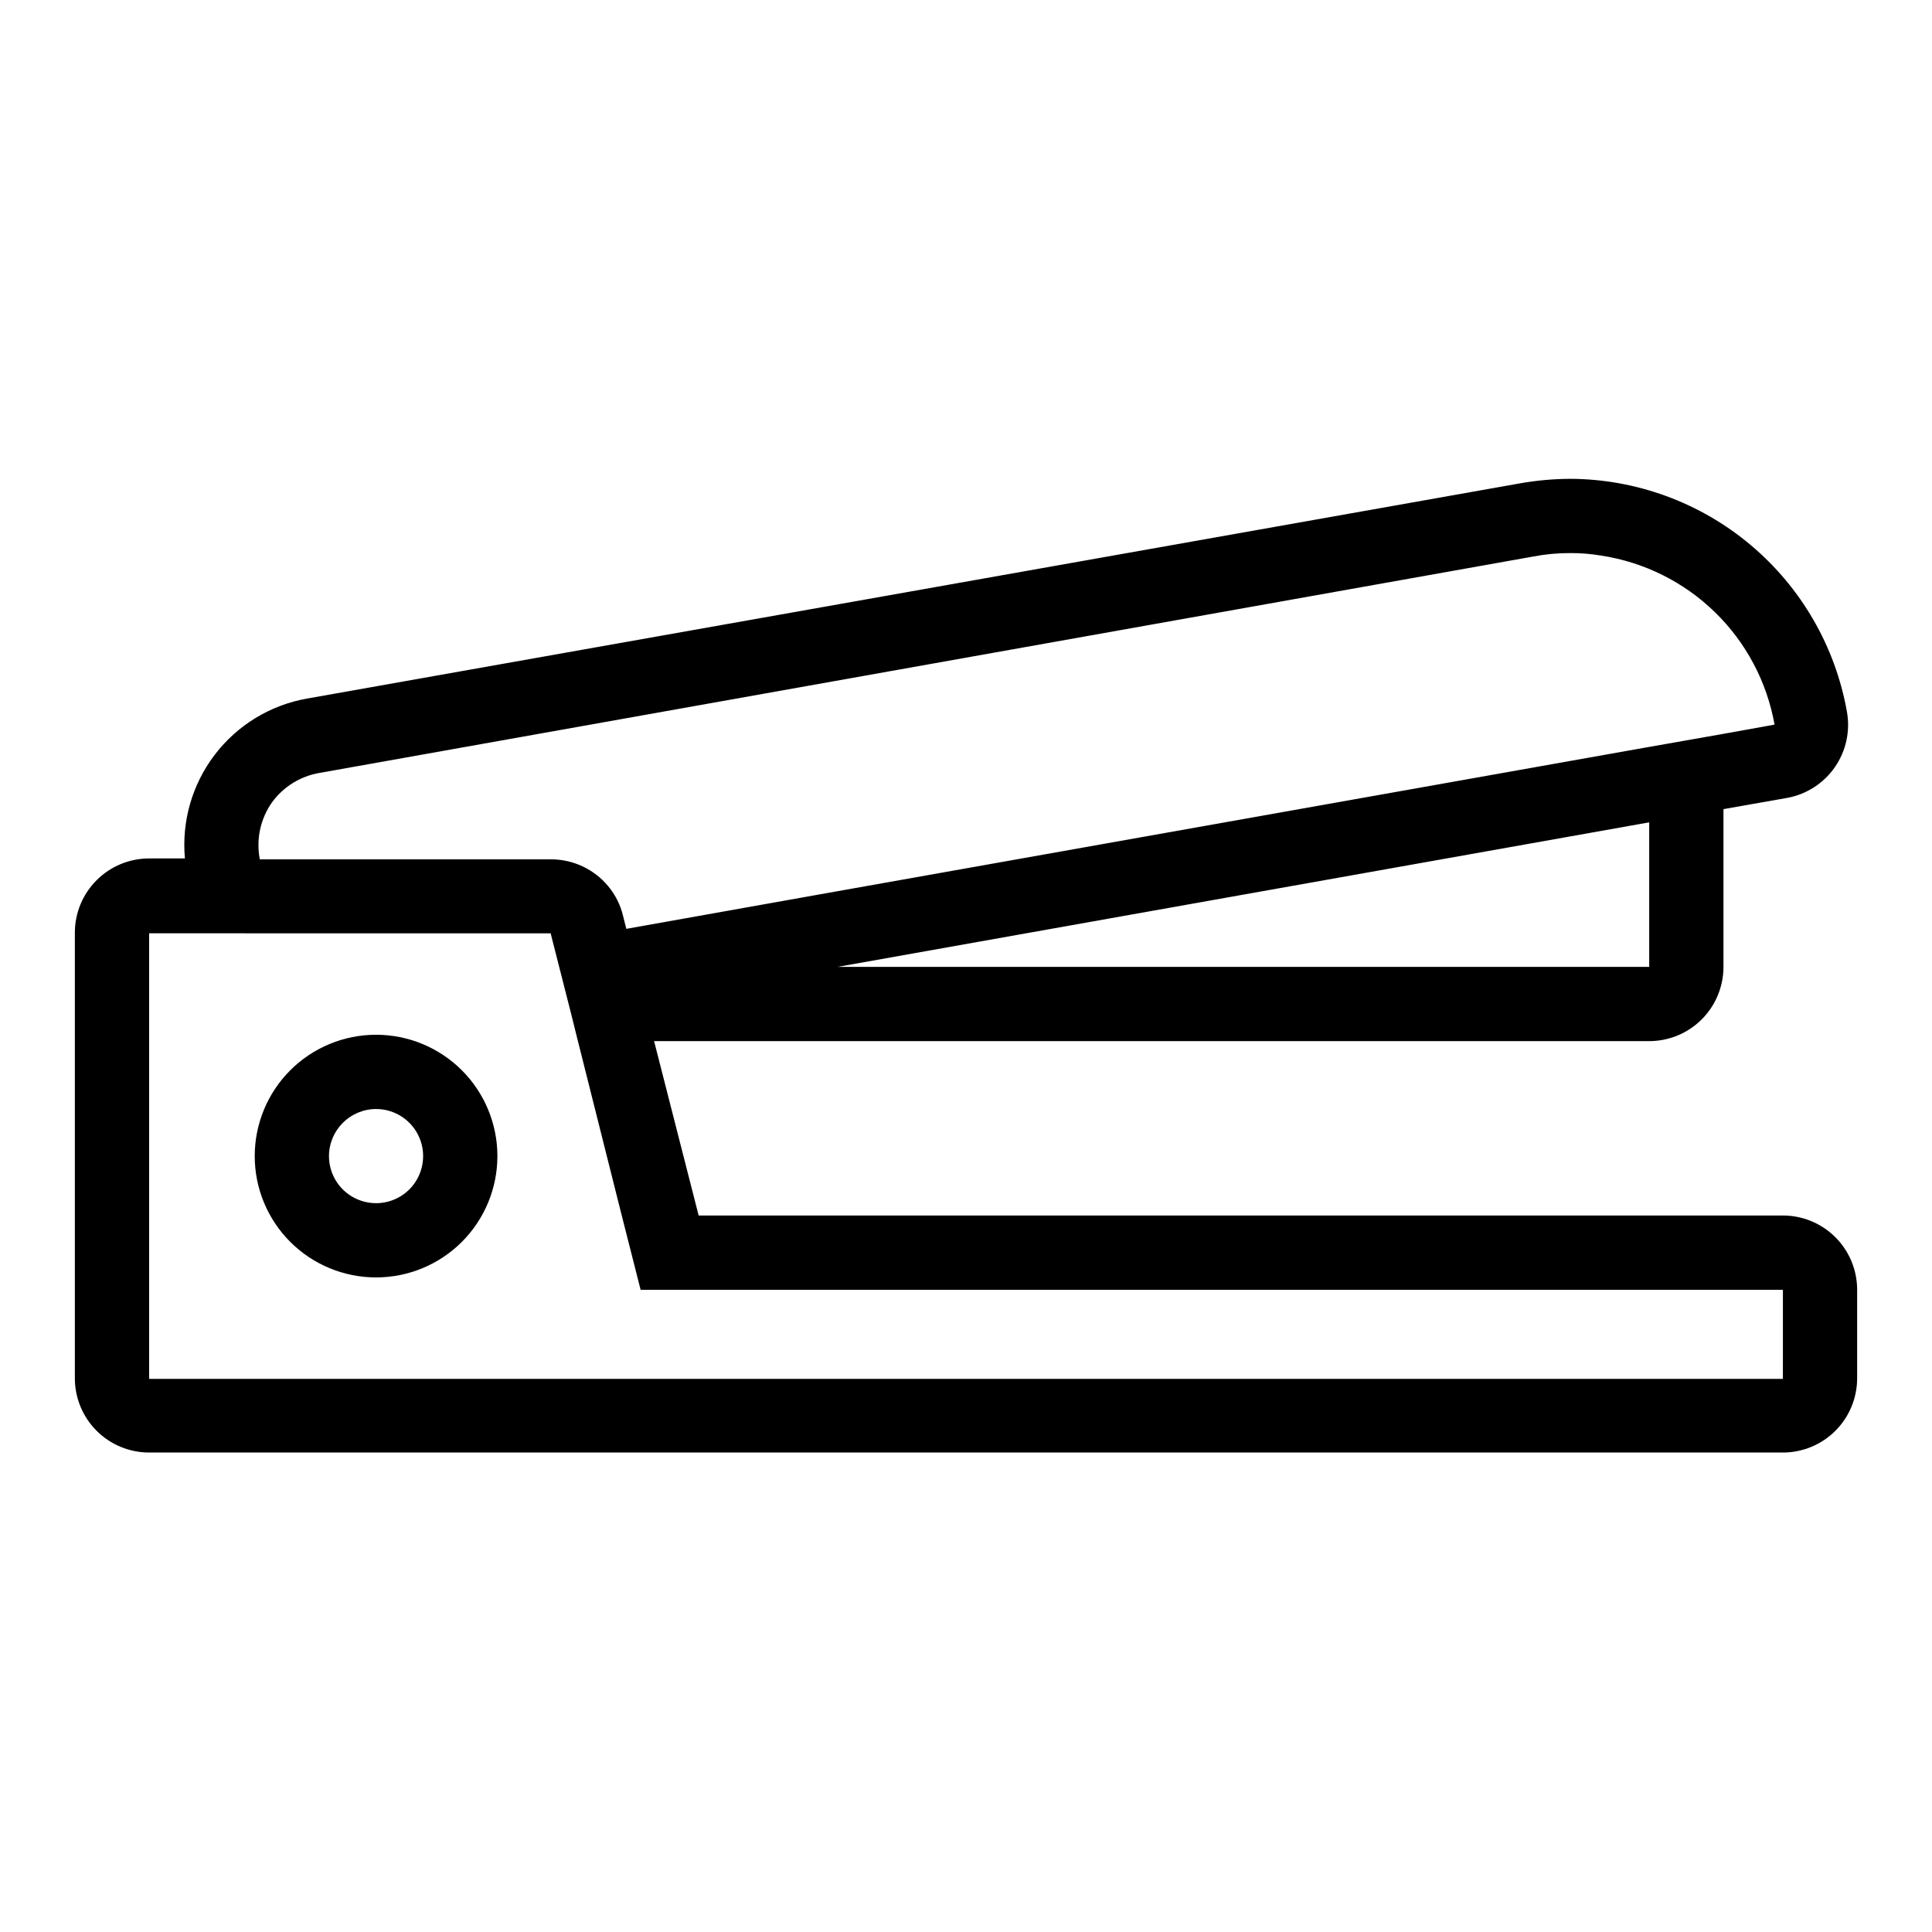 <?xml version="1.0" encoding="UTF-8"?>
<!-- The Best Svg Icon site in the world: iconSvg.co, Visit us! https://iconsvg.co -->
<svg fill="#000000" width="800px" height="800px" version="1.1" viewBox="144 144 512 512" xmlns="http://www.w3.org/2000/svg">
 <g>
  <path d="m616.48 466.12h-287.33l-11.809-46.207h263.71l0.004-0.004c5.219 0 10.227-2.074 13.918-5.762 3.688-3.691 5.762-8.699 5.762-13.918v-41.801l16.965-2.992c5.113-0.953 9.641-3.898 12.594-8.184 2.949-4.285 4.082-9.562 3.152-14.684-3.07-17.238-12.09-32.855-25.492-44.125-13.398-11.27-30.328-17.48-47.836-17.551-4.422 0.023-8.832 0.418-13.188 1.18l-321.65 57.07c-9.707 1.734-18.406 7.051-24.383 14.891-5.977 7.844-8.793 17.645-7.891 27.461h-9.484c-5.223 0-10.227 2.074-13.918 5.766-3.691 3.691-5.766 8.695-5.766 13.918v118.08-0.004c0 5.219 2.074 10.227 5.766 13.918 3.691 3.688 8.695 5.762 13.918 5.762h432.96c5.219 0 10.223-2.074 13.914-5.762 3.691-3.691 5.766-8.699 5.766-13.918v-23.617c-0.043-5.191-2.133-10.156-5.82-13.812s-8.668-5.707-13.859-5.707zm-35.426-65.891h-215.06l215.06-38.297zm-368.25-28.773c-0.93-5.152 0.23-10.465 3.231-14.758 3.027-4.188 7.578-7.016 12.672-7.871l321.65-57.348c3.215-0.617 6.484-0.922 9.762-0.906 2.754-0.02 5.508 0.207 8.223 0.668 11.375 1.738 21.922 6.988 30.16 15.023 8.238 8.031 13.754 18.441 15.773 29.77l-13.539 2.441-19.68 3.465-221.4 39.359-49.672 8.855-0.867-3.426h0.004c-0.688-2.891-2.035-5.586-3.938-7.871-3.731-4.504-9.27-7.113-15.113-7.125h-77.227zm403.68 137.96h-432.96v-118.08l106.47 0.004v0.277l0.512 2.008 4.879 19.168 1.574 6.336 11.809 46.996 5 19.68h302.72z"/>
  <path d="m243.66 437.9c5.047 0 9.598 3.039 11.527 7.703 1.93 4.66 0.863 10.027-2.703 13.598-3.57 3.566-8.938 4.637-13.598 2.703-4.664-1.93-7.703-6.481-7.703-11.527 0.02-6.883 5.594-12.453 12.477-12.477m0-19.68c-8.527 0-16.707 3.387-22.738 9.418s-9.418 14.211-9.418 22.738 3.387 16.707 9.418 22.738 14.211 9.418 22.738 9.418 16.707-3.387 22.738-9.418 9.418-14.211 9.418-22.738-3.387-16.707-9.418-22.738-14.211-9.418-22.738-9.418z"/>
 </g>
</svg>